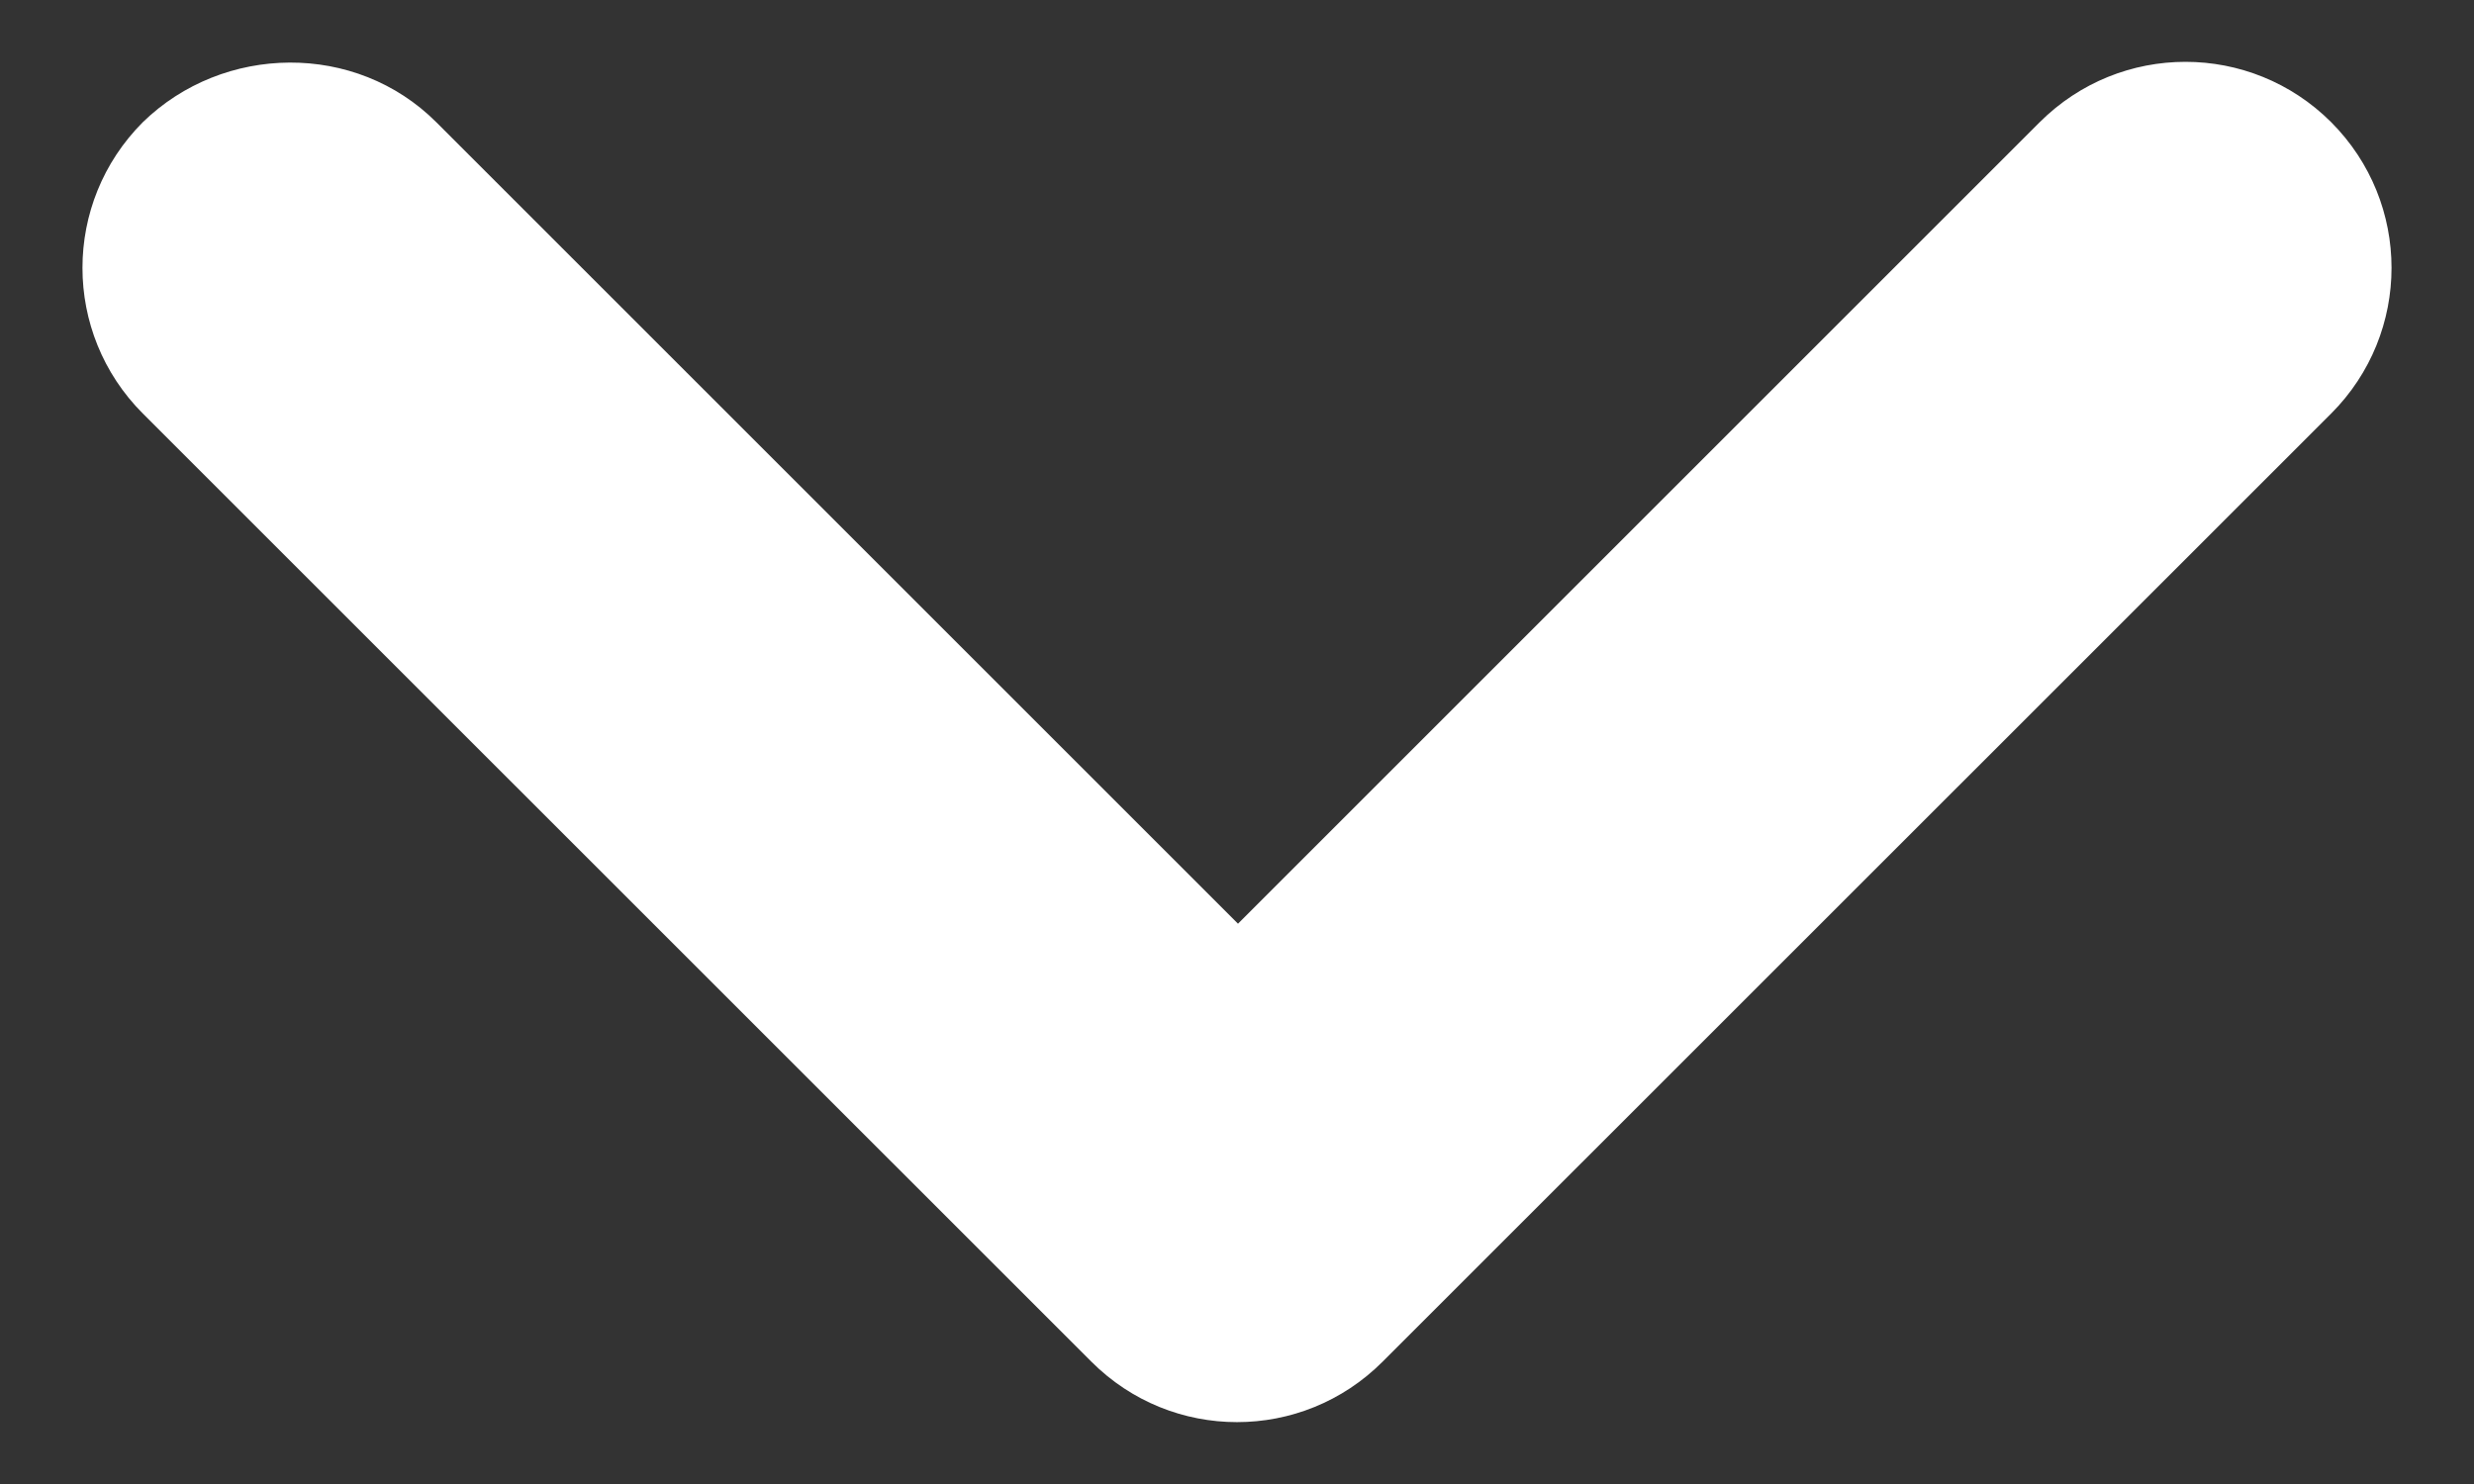 <svg width="15" height="9" viewBox="0 0 15 9" fill="none" xmlns="http://www.w3.org/2000/svg">
<rect x="0" y="0" width="15" height="9" fill="#333333" stroke="none"/>
<path id="Vector" d="M2.645 0.741L7.506 5.602L12.367 0.741C12.856 0.253 13.645 0.253 14.134 0.741C14.622 1.23 14.622 2.019 14.134 2.508L8.383 8.258C7.895 8.747 7.105 8.747 6.617 8.258L0.866 2.508C0.378 2.019 0.378 1.23 0.866 0.741C1.355 0.265 2.157 0.253 2.645 0.741Z" fill="white"/>
</svg>
